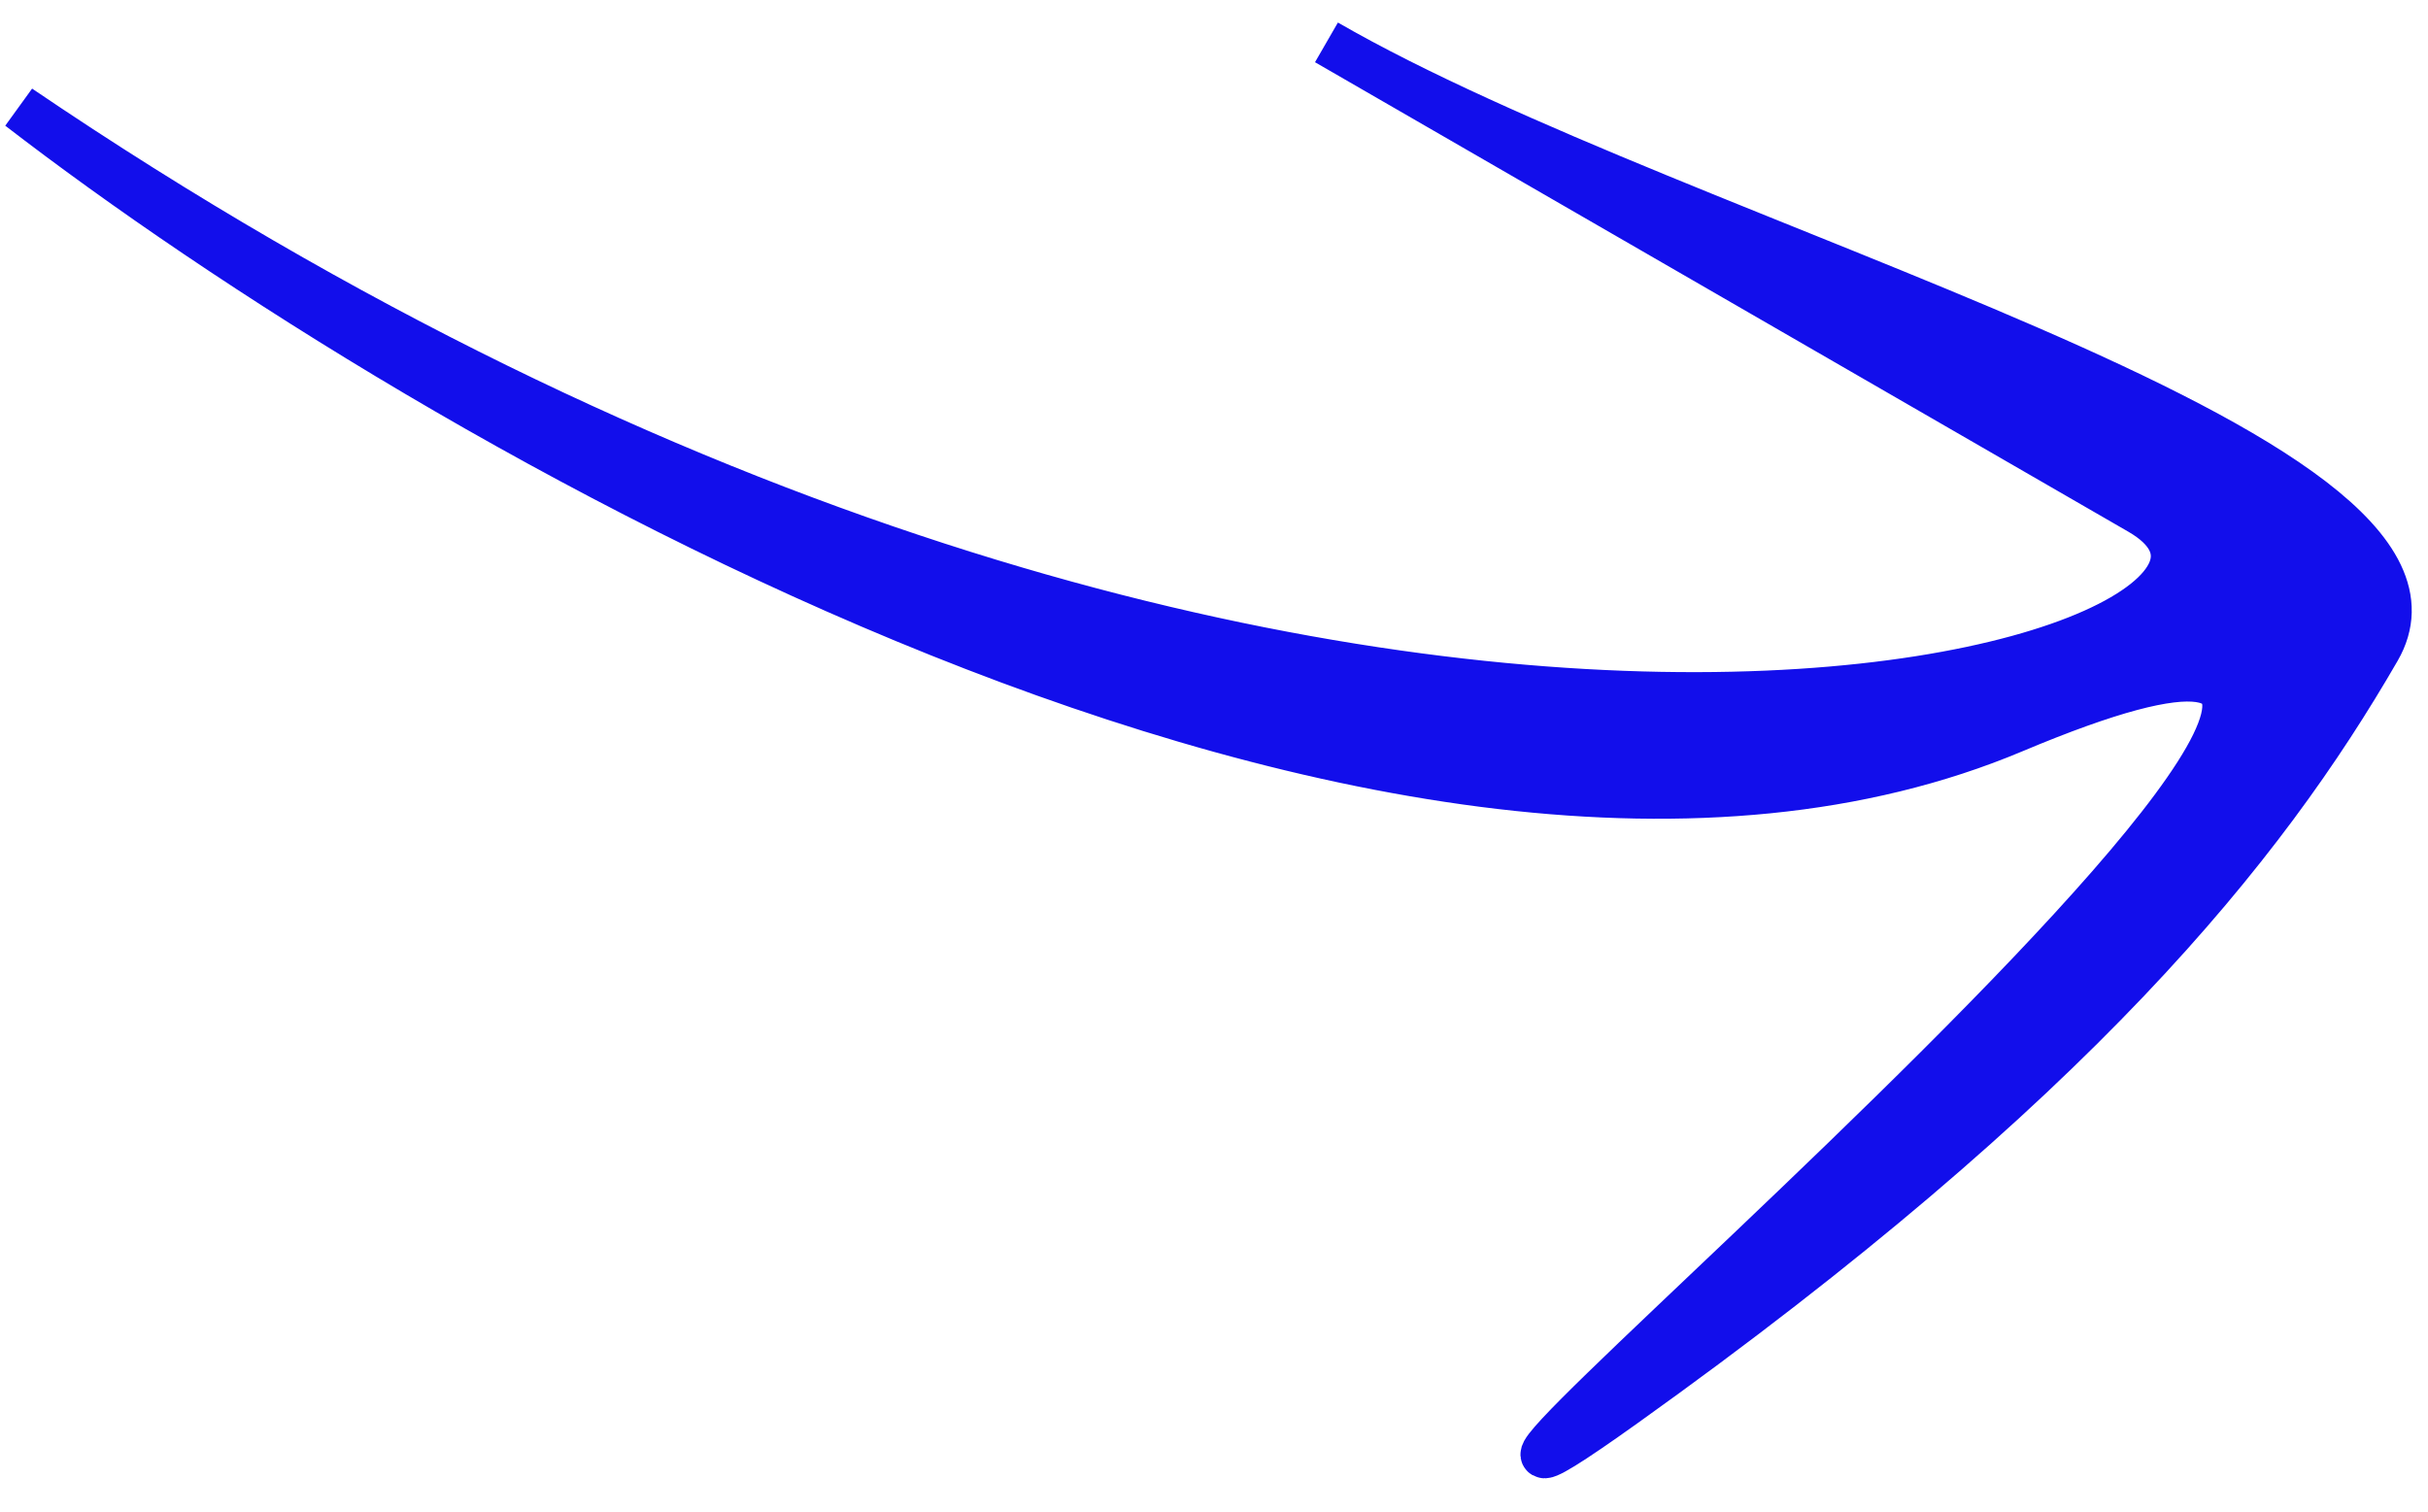 <svg width="53" height="33" viewBox="0 0 53 33" fill="none" xmlns="http://www.w3.org/2000/svg">
<path d="M43.959 15.938C30.538 21.584 9.341 9.23 0.42 2.348C29.048 21.763 51.905 14.175 46.709 11.175L28.955 0.925C36.749 5.425 54.405 9.845 51.905 14.175C49.405 18.505 45.289 23.634 35.459 30.66C25.628 37.686 60.735 8.88 43.959 15.938Z" fill="#120EEB" stroke="#120EEB"/>
</svg>
